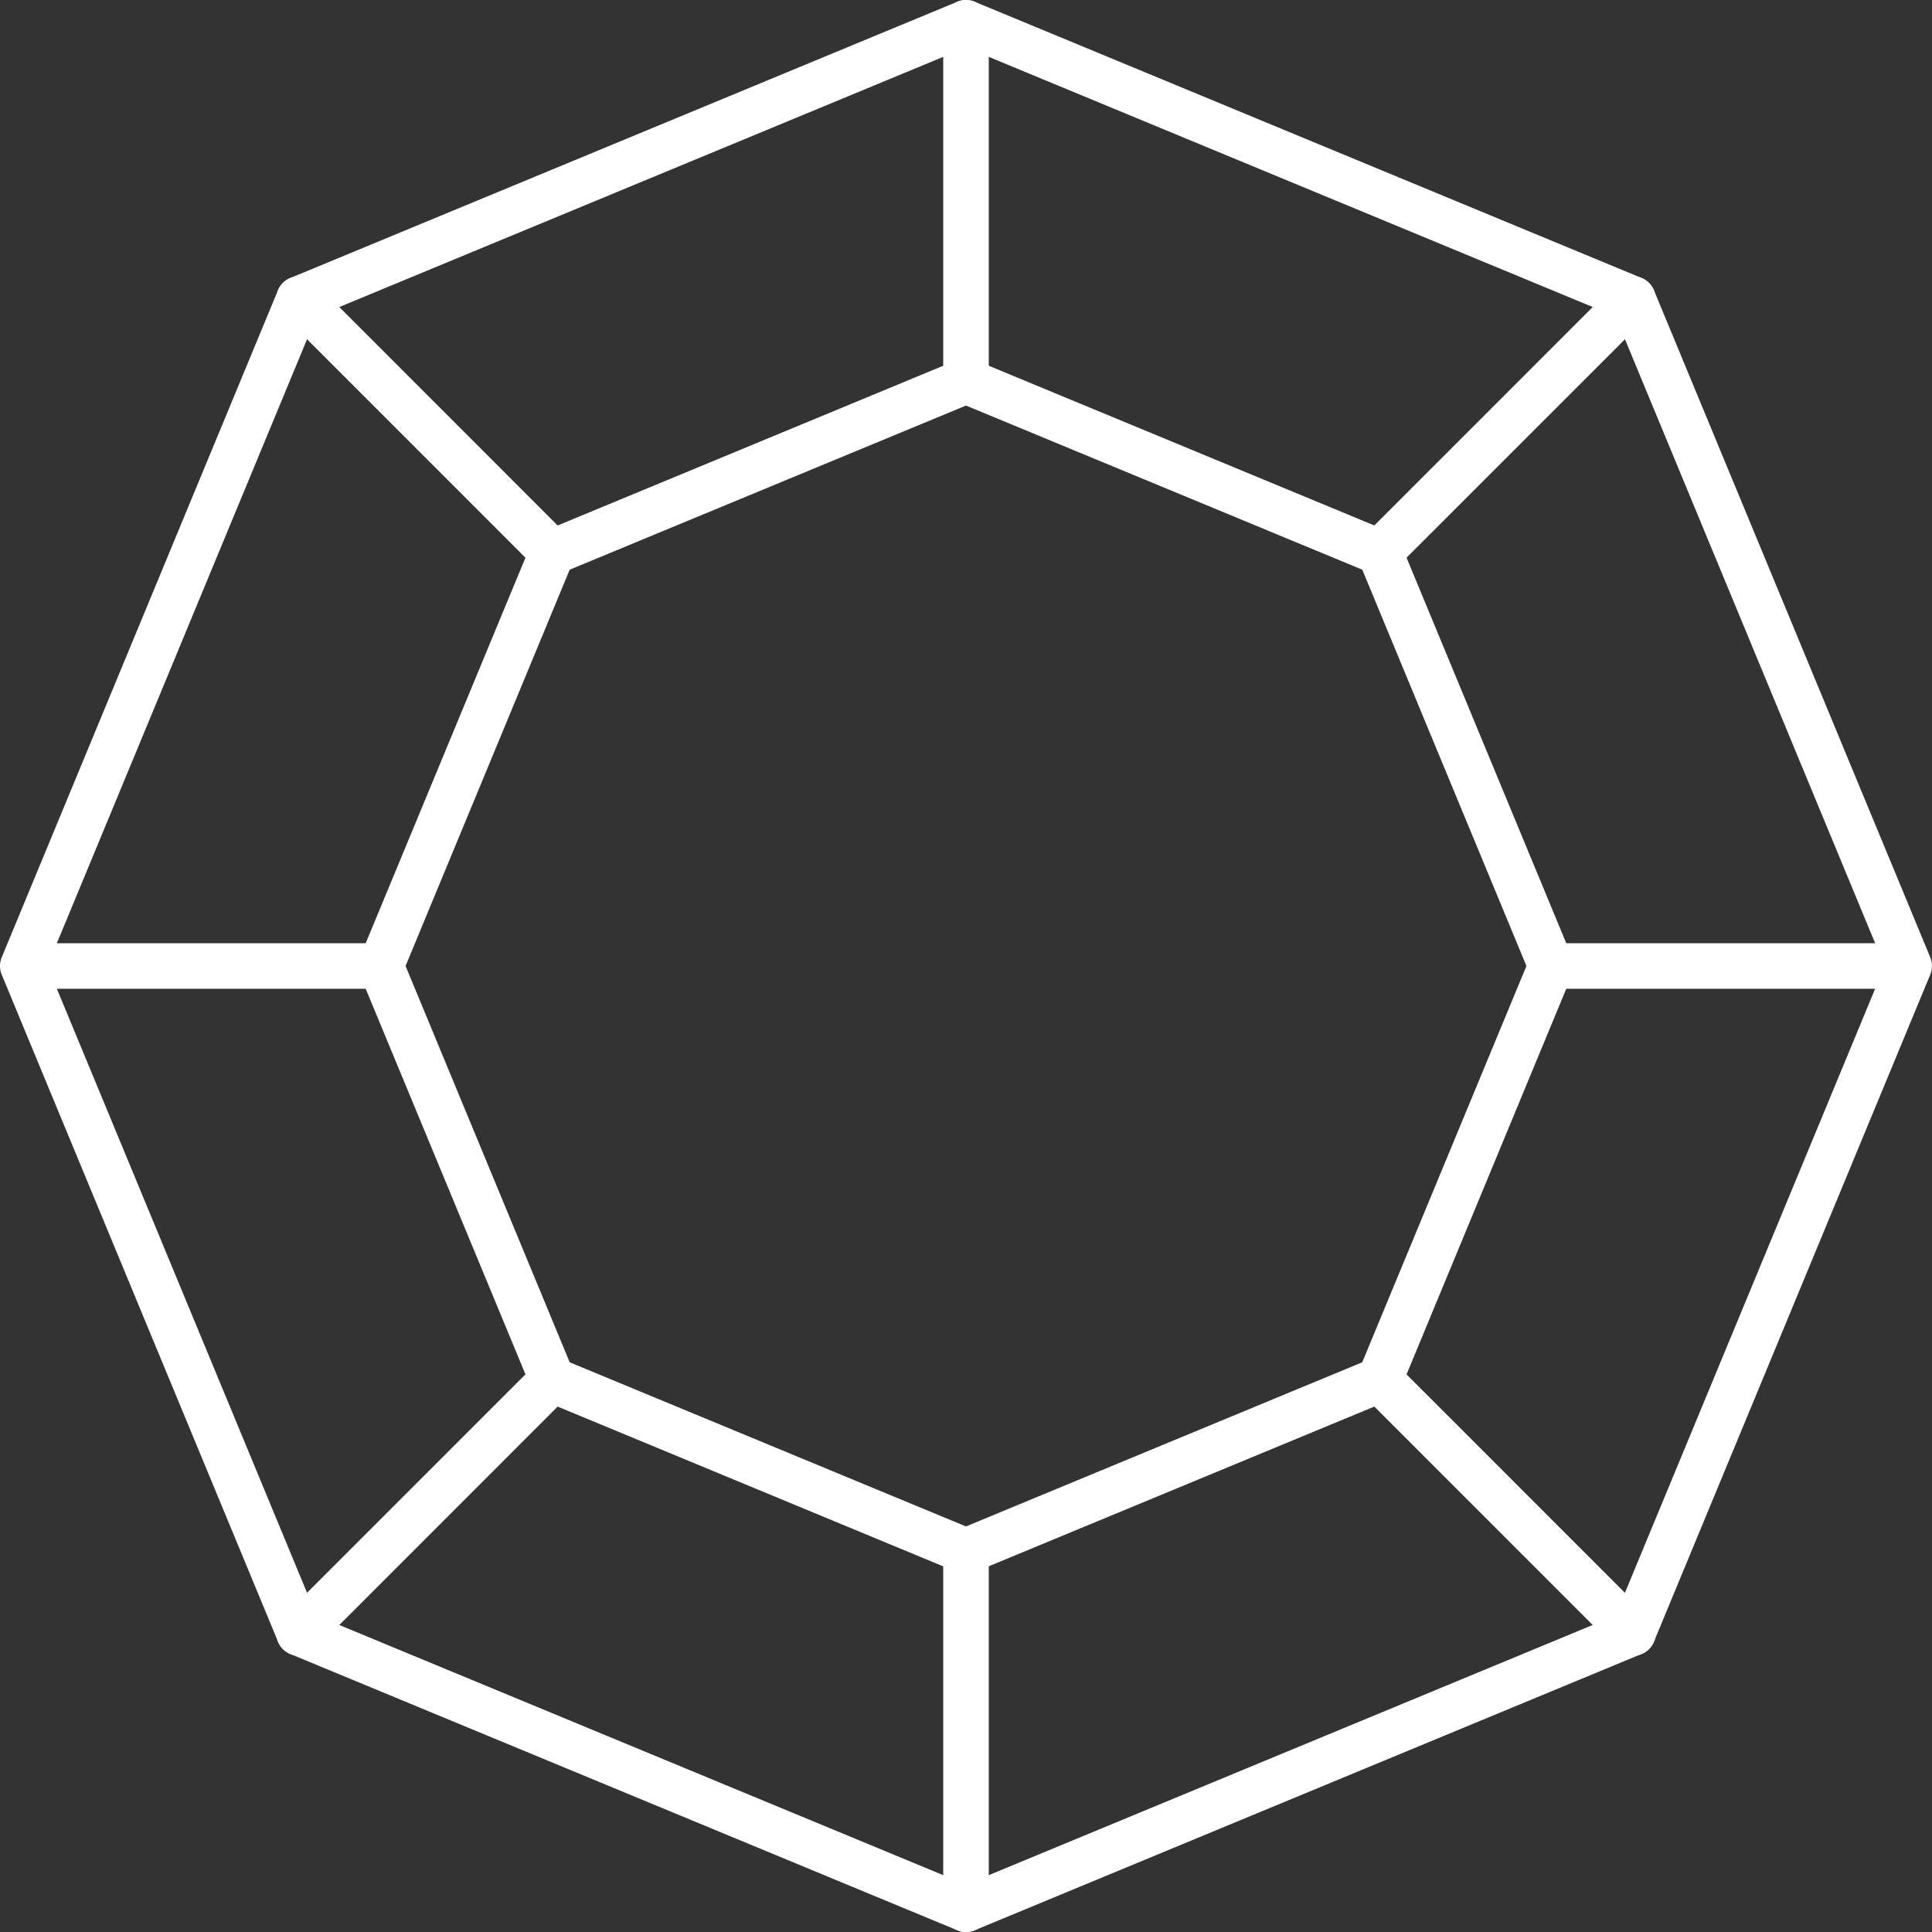 <svg fill="#FFF" xmlns="http://www.w3.org/2000/svg" viewBox="0 0 125.819 125.821">
  <rect x="0" y="0" width="125.819" height="125.821" fill="#333333" stroke="none"/>
  <g>
    <path d="M62.909,125.82a1.492,1.492,0,0,1-.568-.114L18.907,107.715a1.48,1.48,0,0,1-.8-.8L.113,63.477a1.479,1.479,0,0,1,0-1.135L18.1,18.907a1.482,1.482,0,0,1,.8-.8L62.341.114a1.481,1.481,0,0,1,1.136,0l43.435,17.991a1.485,1.485,0,0,1,.8.8l17.991,43.435a1.488,1.488,0,0,1,0,1.135l-17.991,43.435a1.484,1.484,0,0,1-.8.8L63.477,125.706A1.492,1.492,0,0,1,62.909,125.82Zm-42.3-20.611,42.3,17.522,42.3-17.522,17.521-42.3-17.521-42.3L62.909,3.089,20.61,20.611,3.089,62.909Z"/>
    <path d="M62.909,102.5a1.491,1.491,0,0,1-.568-.113L35.4,91.223a1.487,1.487,0,0,1-.8-.8L23.436,63.477a1.479,1.479,0,0,1,0-1.135L34.6,35.4a1.484,1.484,0,0,1,.8-.8l26.942-11.16a1.481,1.481,0,0,1,1.136,0L90.419,34.6a1.48,1.48,0,0,1,.8.8l11.161,26.942a1.488,1.488,0,0,1,0,1.135L91.222,90.42a1.484,1.484,0,0,1-.8.8l-26.942,11.16A1.491,1.491,0,0,1,62.909,102.5ZM37.1,88.717l25.807,10.69,25.807-10.69L99.407,62.909,88.716,37.1,62.909,26.412,37.1,37.1,26.412,62.909Z"/>
    <path d="M62.909,26.292a1.483,1.483,0,0,1-1.483-1.485V1.484a1.483,1.483,0,1,1,2.966,0V24.807A1.483,1.483,0,0,1,62.909,26.292Z"/>
    <path d="M89.851,37.453A1.484,1.484,0,0,1,88.8,34.921l16.491-16.494a1.483,1.483,0,1,1,2.1,2.1L90.9,37.018A1.482,1.482,0,0,1,89.851,37.453Z"/>
    <path d="M124.335,64.394H101.012a1.485,1.485,0,0,1,0-2.969h23.323a1.485,1.485,0,0,1,0,2.969Z"/>
    <path d="M24.363,64.394H1.483a1.485,1.485,0,0,1,0-2.969h22.88a1.485,1.485,0,0,1,0,2.969Z"/>
    <path d="M35.967,37.453a1.482,1.482,0,0,1-1.049-.435L18.426,20.523a1.483,1.483,0,1,1,2.1-2.1L37.016,34.921a1.484,1.484,0,0,1-1.049,2.532Z"/>
    <path d="M19.475,107.83a1.483,1.483,0,0,1-1.049-2.532L34.918,88.805a1.482,1.482,0,1,1,2.1,2.095L20.524,107.4A1.483,1.483,0,0,1,19.475,107.83Z"/>
    <path d="M62.909,125.821a1.483,1.483,0,0,1-1.483-1.485V101.013a1.483,1.483,0,1,1,2.966,0v23.323A1.483,1.483,0,0,1,62.909,125.821Z"/>
    <path d="M106.343,107.83a1.483,1.483,0,0,1-1.049-.434L88.8,90.9a1.482,1.482,0,1,1,2.1-2.095L107.392,105.3a1.483,1.483,0,0,1-1.049,2.532Z"/>
  </g>
</svg>
